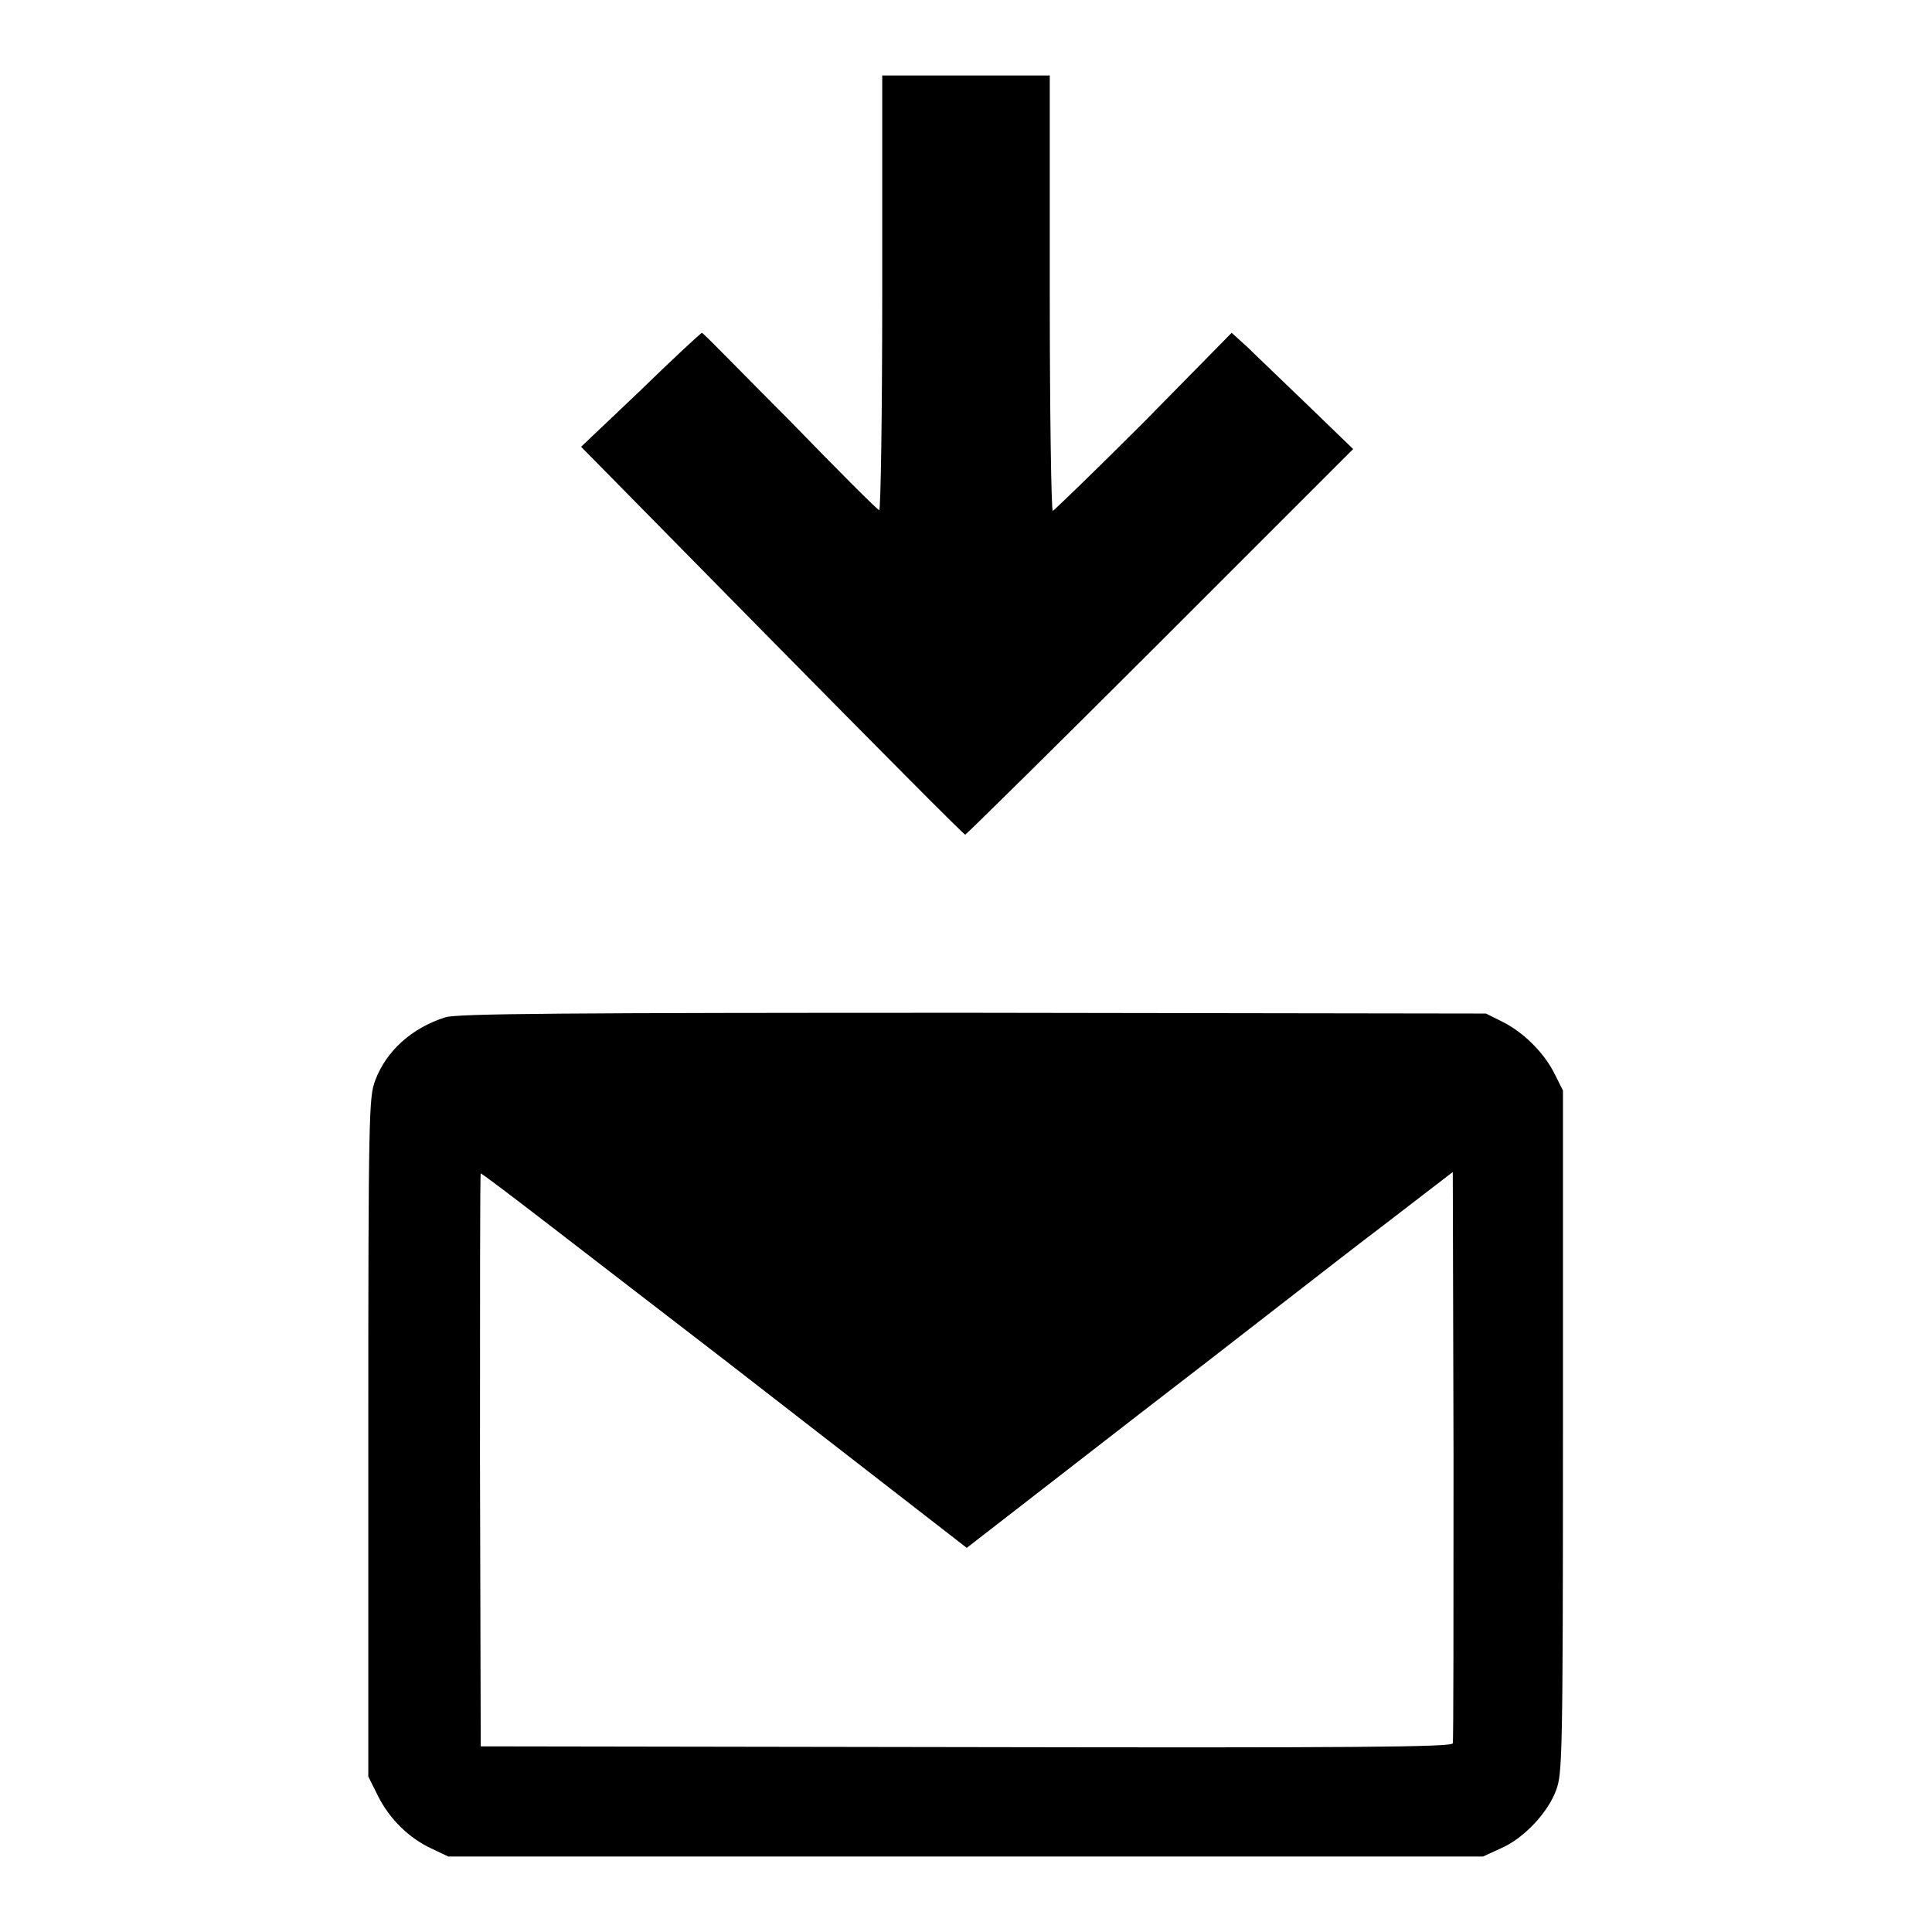 <?xml version="1.0" encoding="utf-8"?>
<!-- Svg Vector Icons : http://www.onlinewebfonts.com/icon -->
<!DOCTYPE svg PUBLIC "-//W3C//DTD SVG 1.1//EN" "http://www.w3.org/Graphics/SVG/1.1/DTD/svg11.dtd">
<svg version="1.1" xmlns="http://www.w3.org/2000/svg" xmlns:xlink="http://www.w3.org/1999/xlink" x="0px" y="0px" viewBox="0 0 256 256" enable-background="new 0 0 256 256" xml:space="preserve">
<g><g><g><path fill="#000000" d="M116.9,38.8c0,16.1-0.2,28.8-0.4,28.8c-0.2,0-5.5-5.3-11.8-11.8C98.4,49.5,93.2,44.1,93,44.1c-0.1,0-3.8,3.4-8.1,7.6L77,59.2l25.3,25.7c13.9,14.1,25.4,25.7,25.6,25.7c0.1,0,11.8-11.5,25.8-25.5l25.6-25.6l-6-5.8c-3.2-3.1-6.9-6.6-8-7.7l-2.1-1.9L151.5,56c-6.4,6.4-11.9,11.7-12,11.7c-0.2,0-0.4-13-0.4-28.8V10H128h-11.1V38.8z"/><path fill="#000000" d="M59,134.8c-4.4,1.4-7.8,4.4-9.3,8.4c-0.8,2.2-0.9,4.1-0.9,47.2v45l1.3,2.6c1.5,3,4.1,5.6,7.2,7l2.1,1H128h68.5l2.4-1.1c3-1.3,6.2-4.7,7.3-7.7c0.8-2.2,0.9-4.1,0.9-47.5v-45.2l-1.1-2.2c-1.4-2.8-4.1-5.5-6.9-6.9l-2.2-1.1l-68.1-0.1C74.9,134.2,60.5,134.3,59,134.8z M96,180.2l32.1,24.9l22.7-17.6c12.5-9.6,26.9-20.9,32.2-24.9l9.5-7.3l0.1,37.6c0,20.6,0,37.8-0.1,38.1c-0.1,0.5-13.3,0.6-64.5,0.5l-64.3-0.1l-0.1-38c0-20.9,0-37.9,0.1-37.9C63.8,155.3,78.3,166.6,96,180.2z"/></g></g></g>
</svg>